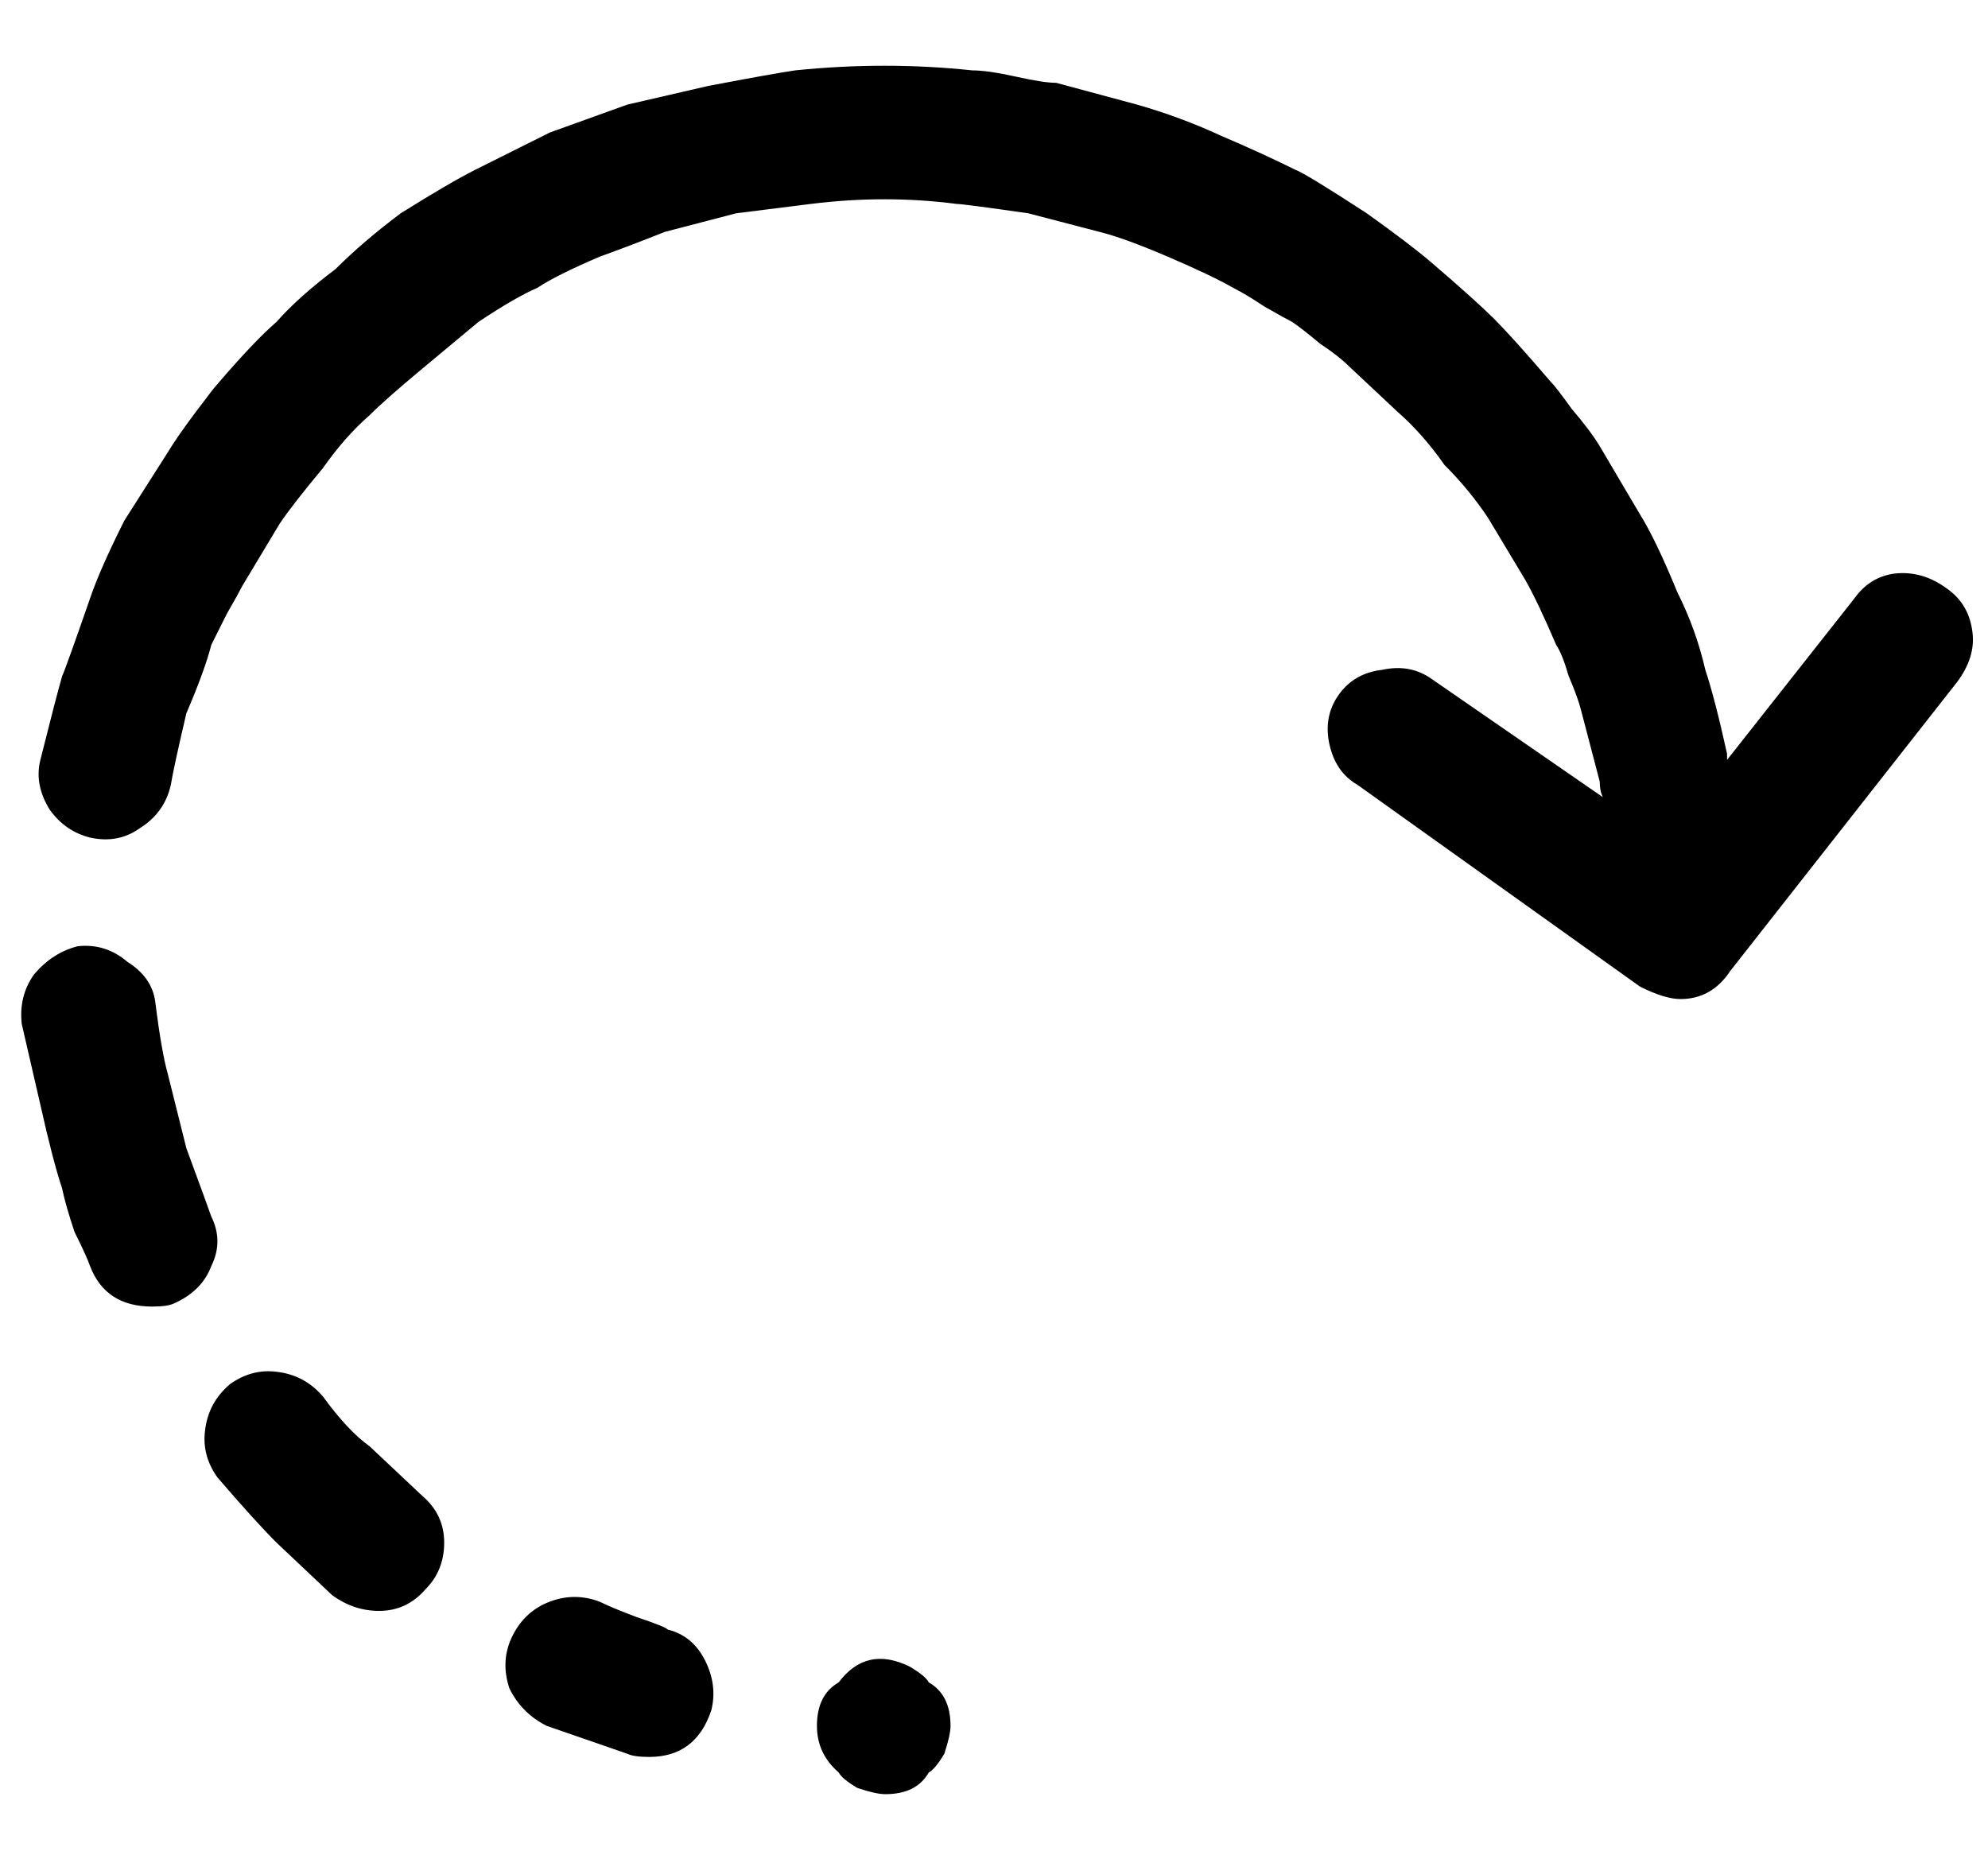 <svg width="30" height="28" viewBox="0 0 30 28" fill="none" xmlns="http://www.w3.org/2000/svg">
<path d="M29.391 8.891C29.609 9.047 29.734 9.266 29.766 9.547C29.797 9.797 29.719 10.047 29.531 10.297L26.109 14.656C25.922 14.938 25.672 15.078 25.359 15.078C25.203 15.078 25 15.016 24.75 14.891L20.484 11.844C20.266 11.719 20.125 11.516 20.062 11.234C20 10.953 20.047 10.703 20.203 10.484C20.359 10.266 20.578 10.141 20.859 10.109C21.141 10.047 21.391 10.094 21.609 10.25L24.188 12.031C24.156 11.969 24.141 11.891 24.141 11.797L23.859 10.719C23.828 10.594 23.766 10.422 23.672 10.203C23.609 9.984 23.547 9.828 23.484 9.734C23.297 9.297 23.141 8.969 23.016 8.75L22.453 7.812C22.266 7.531 22.047 7.266 21.797 7.016C21.578 6.703 21.344 6.438 21.094 6.219L20.344 5.516C20.25 5.422 20.109 5.312 19.922 5.188C19.734 5.031 19.594 4.922 19.5 4.859C19.438 4.828 19.297 4.75 19.078 4.625C18.891 4.5 18.734 4.406 18.609 4.344C18.391 4.219 18.062 4.062 17.625 3.875C17.188 3.688 16.844 3.562 16.594 3.5L15.516 3.219C14.859 3.125 14.5 3.078 14.438 3.078C13.719 2.984 12.984 2.984 12.234 3.078L11.109 3.219L10.031 3.5C9.719 3.625 9.391 3.75 9.047 3.875C8.609 4.062 8.297 4.219 8.109 4.344C7.891 4.438 7.594 4.609 7.219 4.859C6.656 5.328 6.375 5.562 6.375 5.562C6 5.875 5.734 6.109 5.578 6.266C5.328 6.484 5.094 6.75 4.875 7.062C4.562 7.438 4.344 7.719 4.219 7.906L3.656 8.844C3.625 8.906 3.547 9.047 3.422 9.266C3.328 9.453 3.25 9.609 3.188 9.734C3.125 9.984 3 10.328 2.812 10.766C2.688 11.297 2.609 11.656 2.578 11.844C2.516 12.125 2.359 12.344 2.109 12.5C1.891 12.656 1.641 12.703 1.359 12.641C1.109 12.578 0.906 12.438 0.75 12.219C0.594 11.969 0.547 11.719 0.609 11.469C0.766 10.844 0.875 10.422 0.938 10.203C0.969 10.141 1.109 9.75 1.359 9.031C1.453 8.75 1.625 8.359 1.875 7.859L2.531 6.828C2.625 6.672 2.766 6.469 2.953 6.219C3.141 5.969 3.25 5.828 3.281 5.797C3.656 5.359 3.953 5.047 4.172 4.859C4.391 4.609 4.688 4.344 5.062 4.062C5.344 3.781 5.672 3.5 6.047 3.219C6.547 2.906 6.922 2.688 7.172 2.562C7.172 2.562 7.547 2.375 8.297 2L9.469 1.578L10.688 1.297C11.344 1.172 11.781 1.094 12 1.062C12.906 0.969 13.797 0.969 14.672 1.062C14.828 1.062 15.047 1.094 15.328 1.156C15.609 1.219 15.812 1.25 15.938 1.25L17.156 1.578C17.594 1.703 18.016 1.859 18.422 2.047C18.859 2.234 19.234 2.406 19.547 2.562C19.641 2.594 20 2.812 20.625 3.219C21.062 3.531 21.391 3.781 21.609 3.969C22.047 4.344 22.359 4.625 22.547 4.812C22.734 5 23.016 5.312 23.391 5.75C23.453 5.812 23.562 5.953 23.719 6.172C23.906 6.391 24.047 6.578 24.141 6.734L24.75 7.766C24.906 8.016 25.094 8.406 25.312 8.938C25.5 9.312 25.641 9.703 25.734 10.109C25.828 10.391 25.938 10.812 26.062 11.375V11.469L27.984 9.031C28.141 8.812 28.344 8.688 28.594 8.656C28.875 8.625 29.141 8.703 29.391 8.891ZM3.188 18.359C3.312 18.609 3.312 18.859 3.188 19.109C3.094 19.359 2.906 19.547 2.625 19.672C2.562 19.703 2.453 19.719 2.297 19.719C1.828 19.719 1.516 19.516 1.359 19.109C1.328 19.016 1.25 18.844 1.125 18.594C1.031 18.312 0.969 18.094 0.938 17.938C0.844 17.656 0.734 17.234 0.609 16.672L0.328 15.453C0.297 15.172 0.359 14.922 0.516 14.703C0.703 14.484 0.922 14.344 1.172 14.281C1.453 14.25 1.703 14.328 1.922 14.516C2.172 14.672 2.312 14.875 2.344 15.125C2.406 15.625 2.469 15.984 2.531 16.203L2.812 17.328C3.031 17.922 3.156 18.266 3.188 18.359ZM6.375 22.578C6.594 22.766 6.703 23 6.703 23.281C6.703 23.562 6.609 23.797 6.422 23.984C6.234 24.203 6 24.312 5.719 24.312C5.469 24.312 5.234 24.234 5.016 24.078L4.172 23.281C3.953 23.062 3.656 22.734 3.281 22.297C3.125 22.078 3.062 21.844 3.094 21.594C3.125 21.312 3.25 21.078 3.469 20.891C3.688 20.734 3.922 20.672 4.172 20.703C4.453 20.734 4.688 20.859 4.875 21.078C5.125 21.422 5.359 21.672 5.578 21.828L6.375 22.578ZM10.078 24.594C10.328 24.656 10.516 24.812 10.641 25.062C10.766 25.312 10.797 25.562 10.734 25.812C10.578 26.281 10.266 26.516 9.797 26.516C9.641 26.516 9.531 26.5 9.469 26.469L8.25 26.047C8 25.922 7.812 25.734 7.688 25.484C7.594 25.203 7.609 24.938 7.734 24.688C7.859 24.438 8.047 24.266 8.297 24.172C8.547 24.078 8.797 24.078 9.047 24.172C9.172 24.234 9.359 24.312 9.609 24.406C9.891 24.5 10.047 24.562 10.078 24.594ZM14.016 25.391C14.234 25.516 14.344 25.734 14.344 26.047C14.344 26.141 14.312 26.281 14.25 26.469C14.156 26.625 14.078 26.719 14.016 26.75C13.891 26.969 13.672 27.078 13.359 27.078C13.266 27.078 13.125 27.047 12.938 26.984C12.781 26.891 12.688 26.812 12.656 26.75C12.438 26.562 12.328 26.328 12.328 26.047C12.328 25.734 12.438 25.516 12.656 25.391C12.938 25.016 13.297 24.938 13.734 25.156C13.891 25.25 13.984 25.328 14.016 25.391Z" fill="black"/>
</svg>

